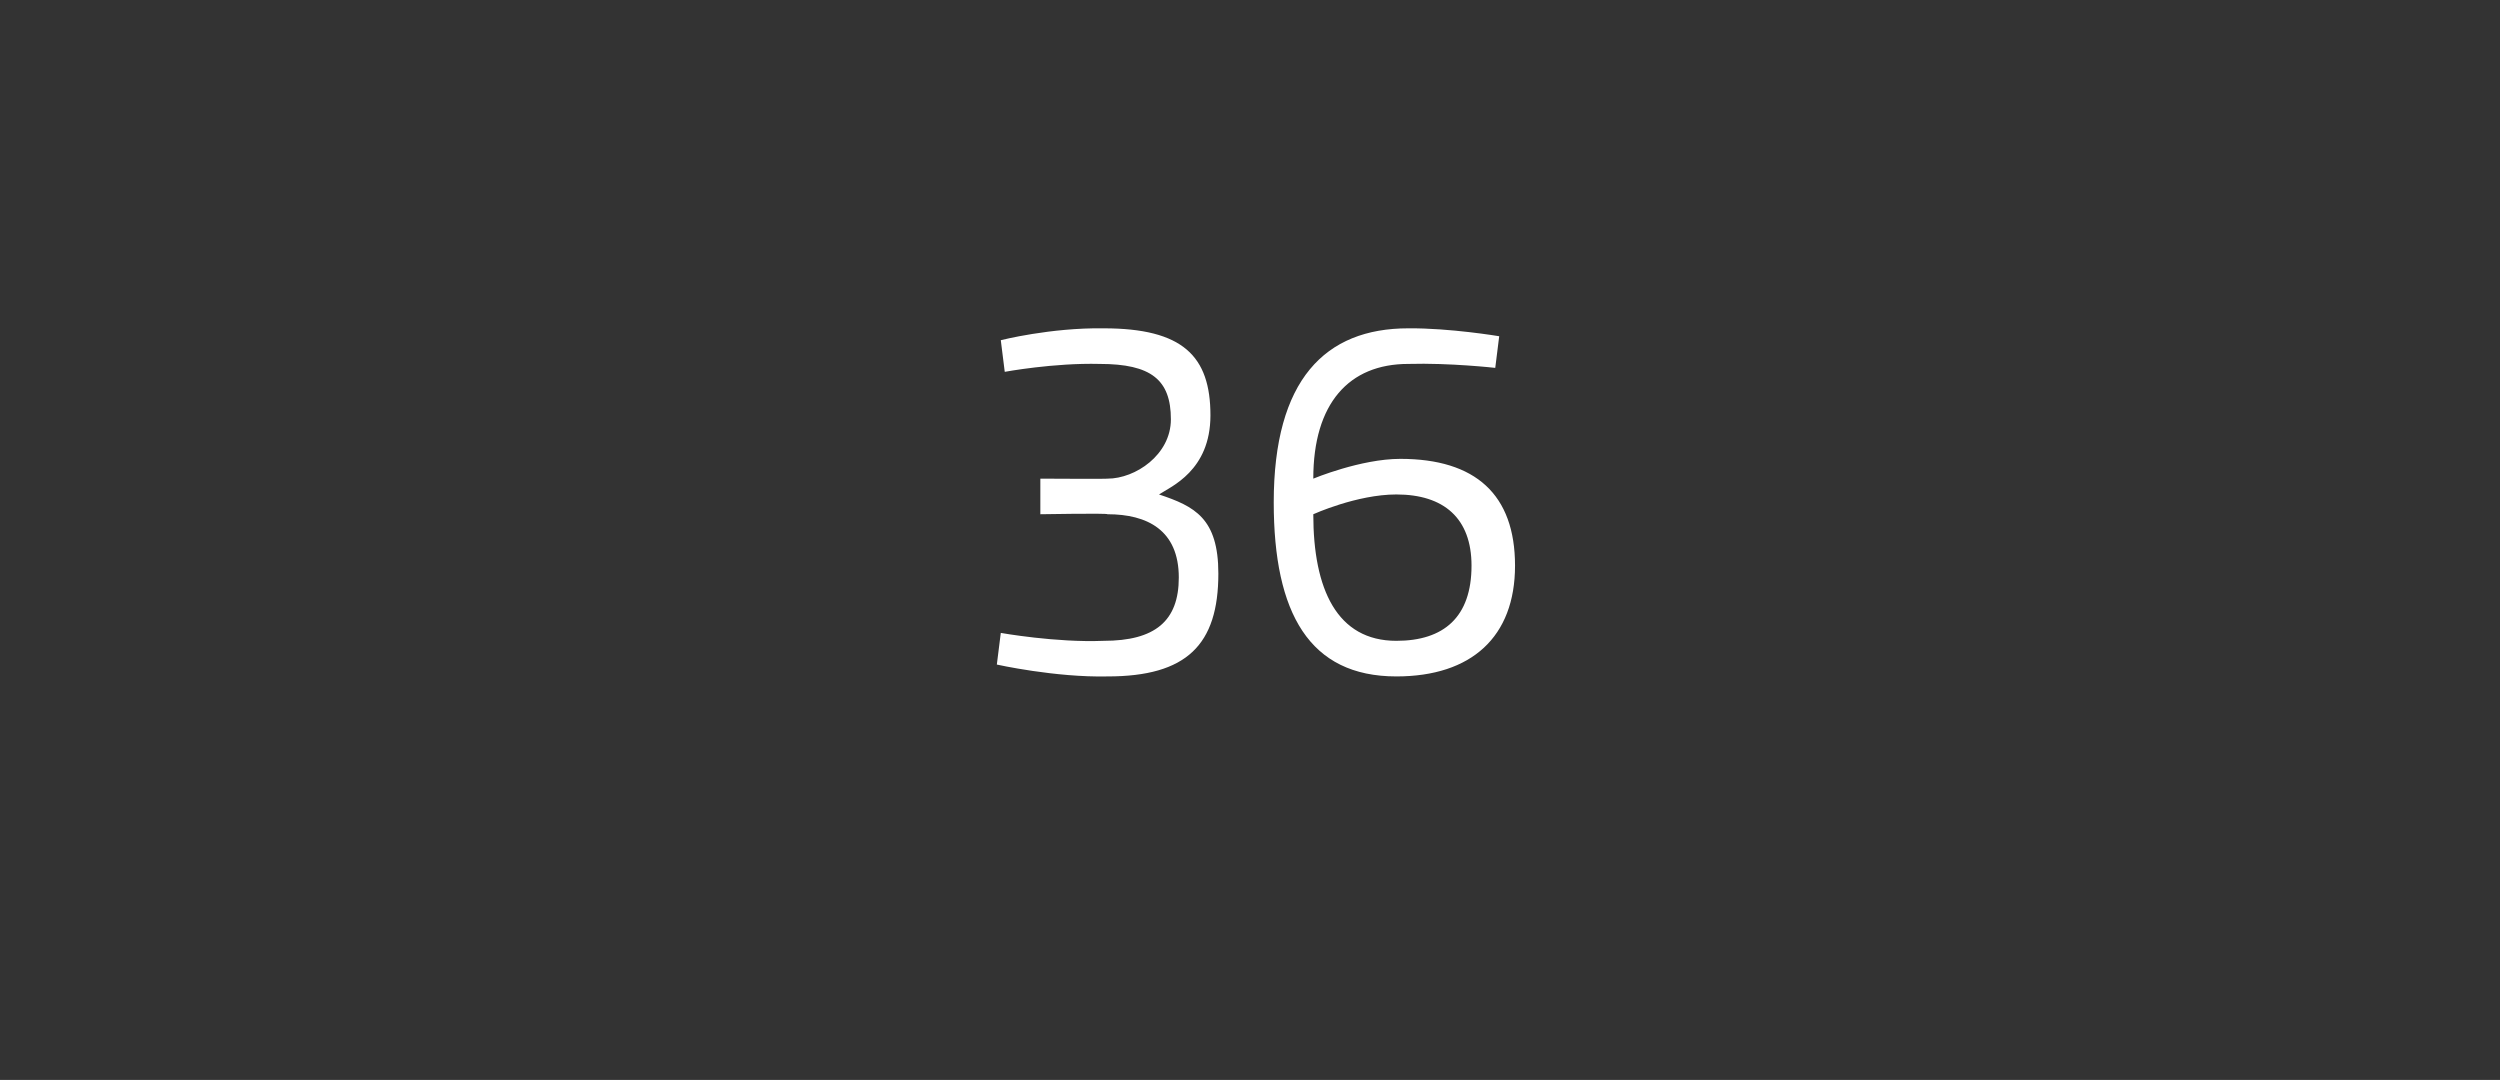 <?xml version="1.0" standalone="no"?><!DOCTYPE svg PUBLIC "-//W3C//DTD SVG 1.1//EN" "http://www.w3.org/Graphics/SVG/1.1/DTD/svg11.dtd"><svg xmlns="http://www.w3.org/2000/svg" version="1.1" width="63.2px" height="27.3px" viewBox="0 -1 63.2 27.3" style="top:-1px"><rect x="0" y="-1" width="63.2" height="27.3" fill="#333333" stroke="none"/>  <desc>36</desc>  <defs/>  <g id="Polygon301379">    <path d="M 25.3 7.6 C 25.3 7.6 26.56 7.28 27.9 7.3 C 29.9 7.3 30.6 8 30.6 9.5 C 30.6 10.9 29.6 11.3 29.3 11.5 C 30.2 11.8 30.8 12.1 30.8 13.5 C 30.8 15.3 30 16.1 28 16.1 C 26.68 16.13 25.2 15.8 25.2 15.8 L 25.3 15 C 25.3 15 26.7 15.25 27.9 15.2 C 29.2 15.2 29.8 14.7 29.8 13.6 C 29.8 12.4 29 12 28 12 C 28.01 11.97 26.3 12 26.3 12 L 26.3 11.1 C 26.3 11.1 28.01 11.11 28 11.1 C 28.7 11.1 29.6 10.5 29.6 9.6 C 29.6 8.6 29.1 8.2 27.8 8.2 C 26.64 8.17 25.4 8.4 25.4 8.4 L 25.3 7.6 Z M 37.8 8.3 C 37.8 8.3 36.65 8.17 35.6 8.2 C 34.1 8.2 33.2 9.2 33.2 11.1 C 33.2 11.1 34.4 10.6 35.4 10.6 C 37.3 10.6 38.3 11.5 38.3 13.3 C 38.3 15.1 37.2 16.1 35.3 16.1 C 33.1 16.1 32.2 14.5 32.2 11.7 C 32.2 8.6 33.5 7.3 35.6 7.3 C 36.65 7.29 37.9 7.5 37.9 7.5 L 37.8 8.3 Z M 33.2 12 C 33.2 13.9 33.8 15.2 35.3 15.2 C 36.5 15.2 37.2 14.6 37.2 13.3 C 37.2 12.1 36.5 11.5 35.3 11.5 C 34.3 11.5 33.2 12 33.2 12 Z " stroke="none" fill="#fff"/>  </g></svg>